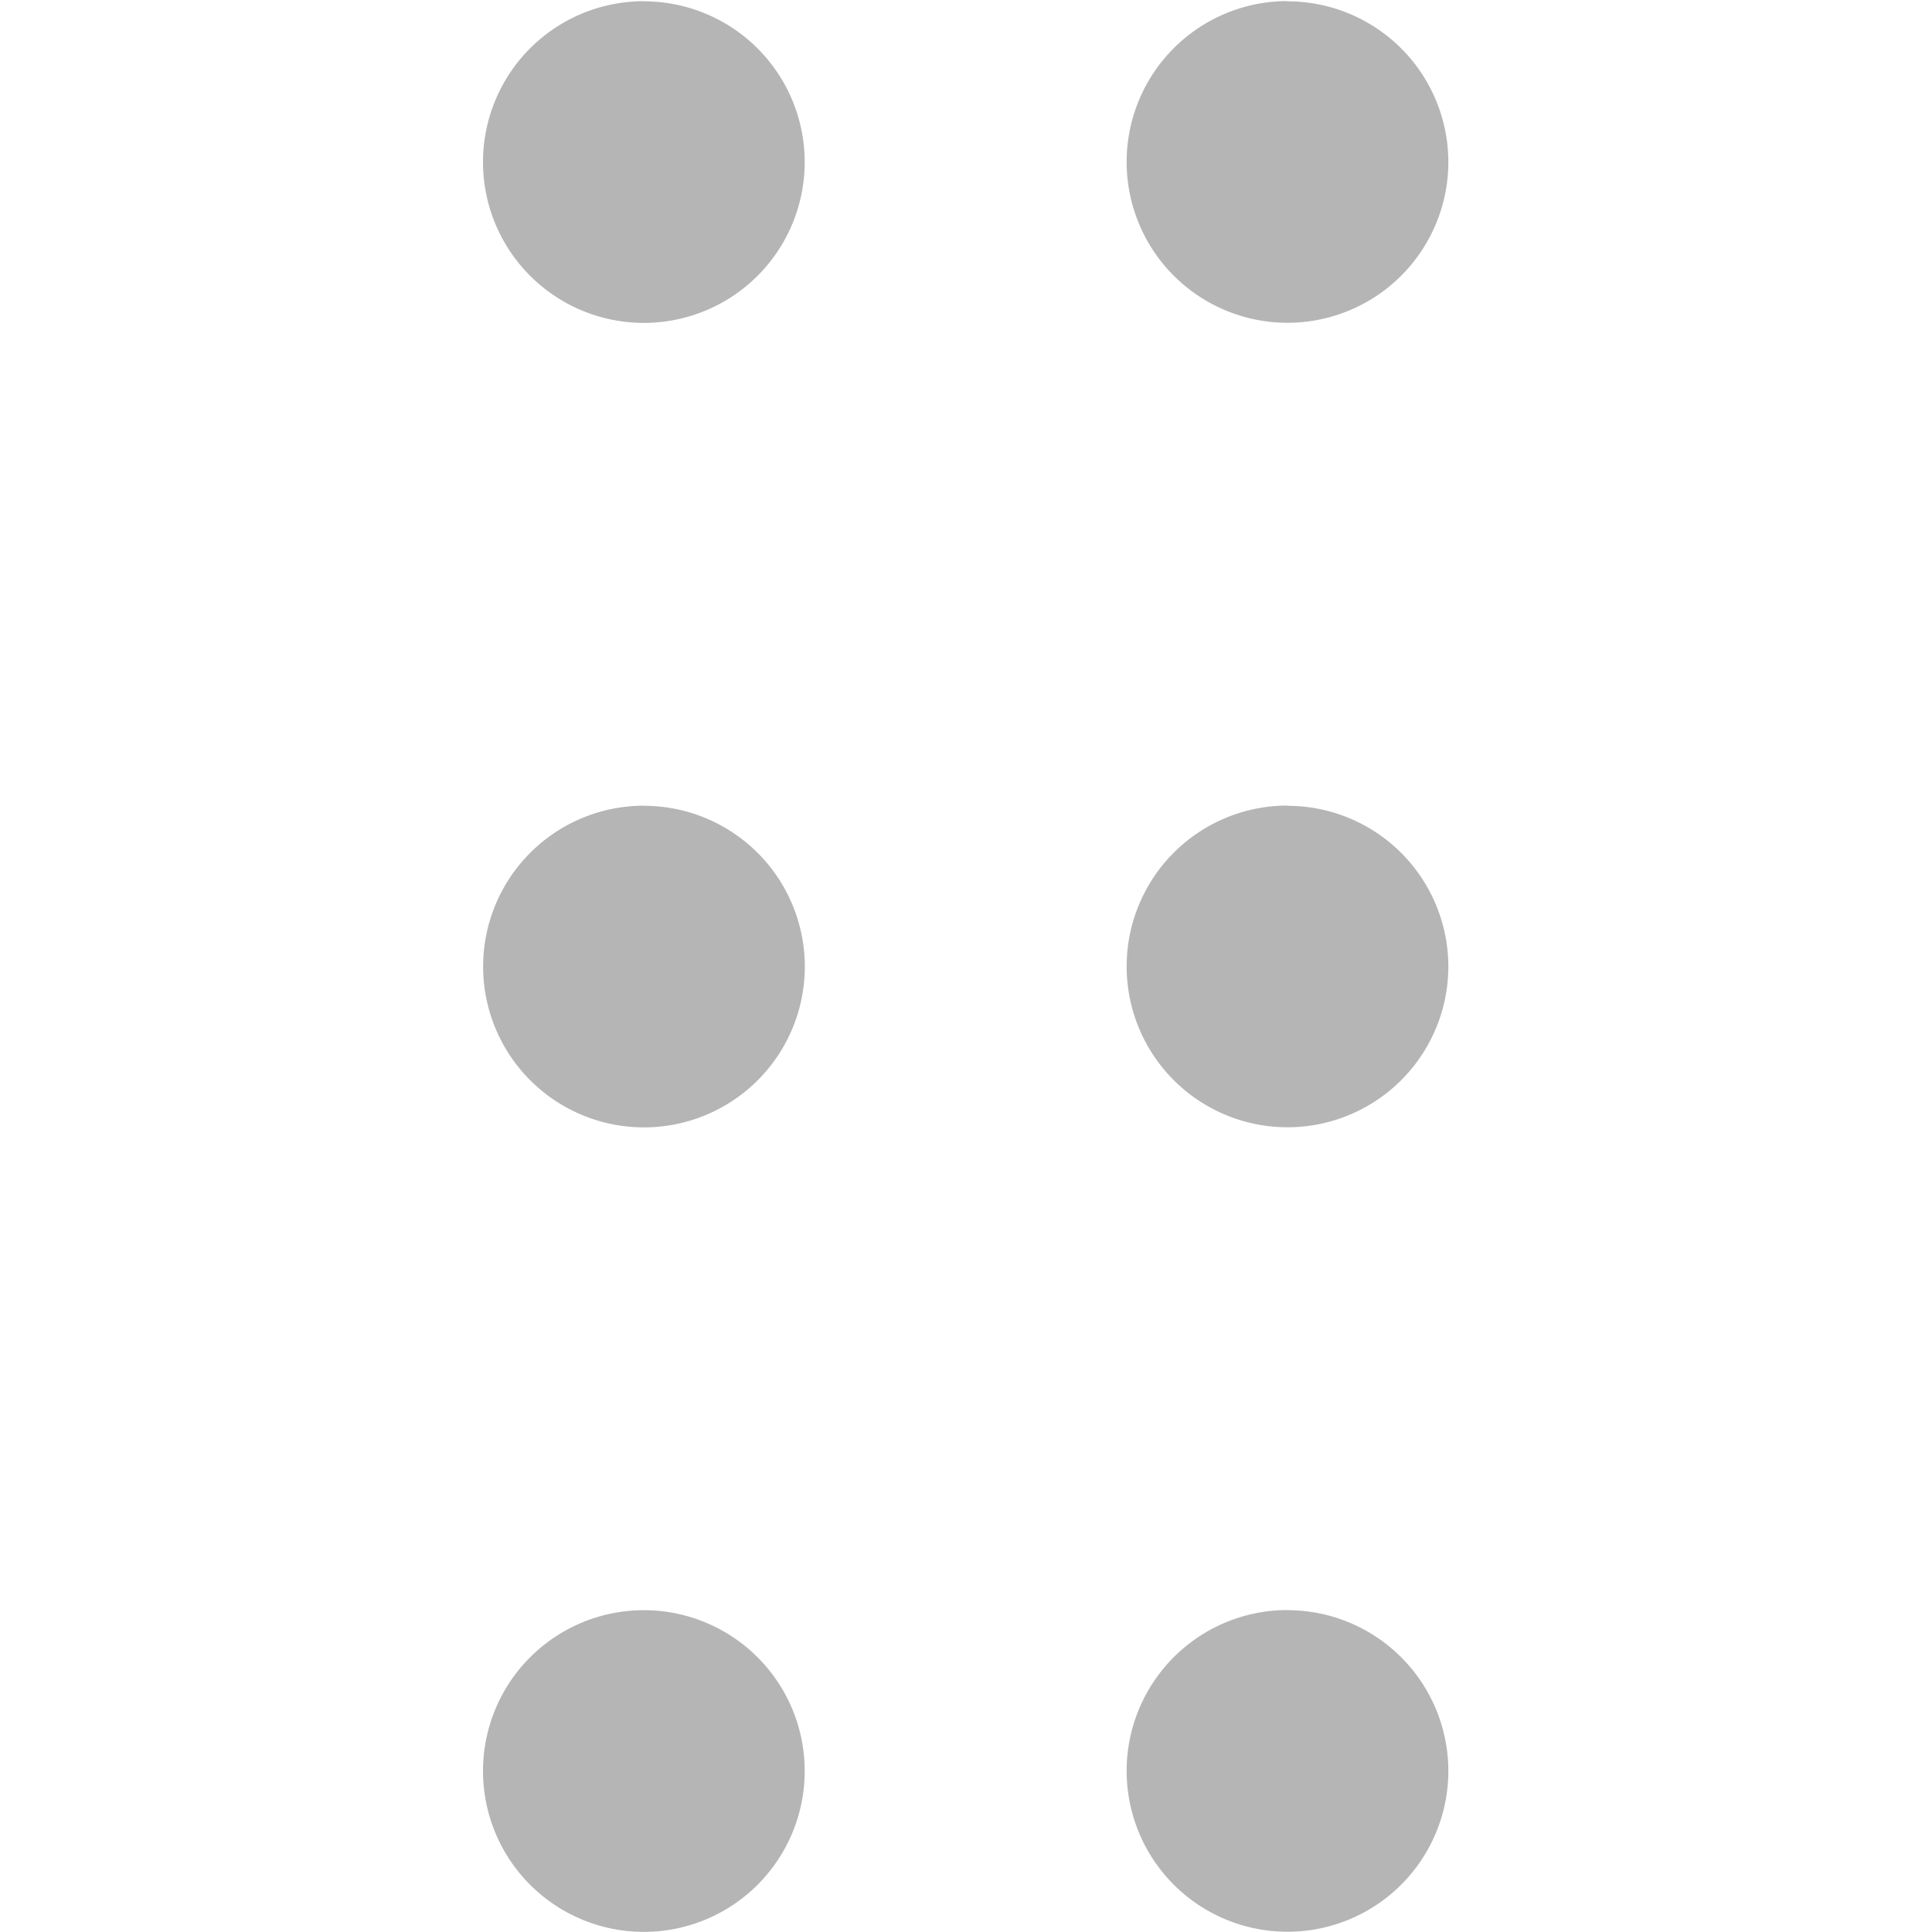 <?xml version="1.0" standalone="no"?><!DOCTYPE svg PUBLIC "-//W3C//DTD SVG 1.1//EN" "http://www.w3.org/Graphics/SVG/1.1/DTD/svg11.dtd"><svg t="1690359821334" class="icon" viewBox="0 0 1024 1024" version="1.1" xmlns="http://www.w3.org/2000/svg" p-id="25852" xmlns:xlink="http://www.w3.org/1999/xlink" width="200" height="200"><path d="M341.255 853.429a85.253 85.253 0 1 0 85.253 85.253 85.253 85.253 0 0 0-85.253-85.253z m0-426.395A85.253 85.253 0 1 0 426.572 512.352a85.253 85.253 0 0 0-85.317-85.253z m0-426.395a85.253 85.253 0 1 0 85.253 85.253A85.253 85.253 0 0 0 341.255 0.704z m341.078 852.726A85.253 85.253 0 1 0 767.65 938.747a85.253 85.253 0 0 0-85.253-85.317z m0-426.395A85.253 85.253 0 1 0 767.65 512.352a85.253 85.253 0 0 0-85.253-85.253z m0-426.395A85.253 85.253 0 1 0 767.65 85.957 85.253 85.253 0 0 0 682.396 0.704z" p-id="25853" fill="#B5B5B5"></path></svg>